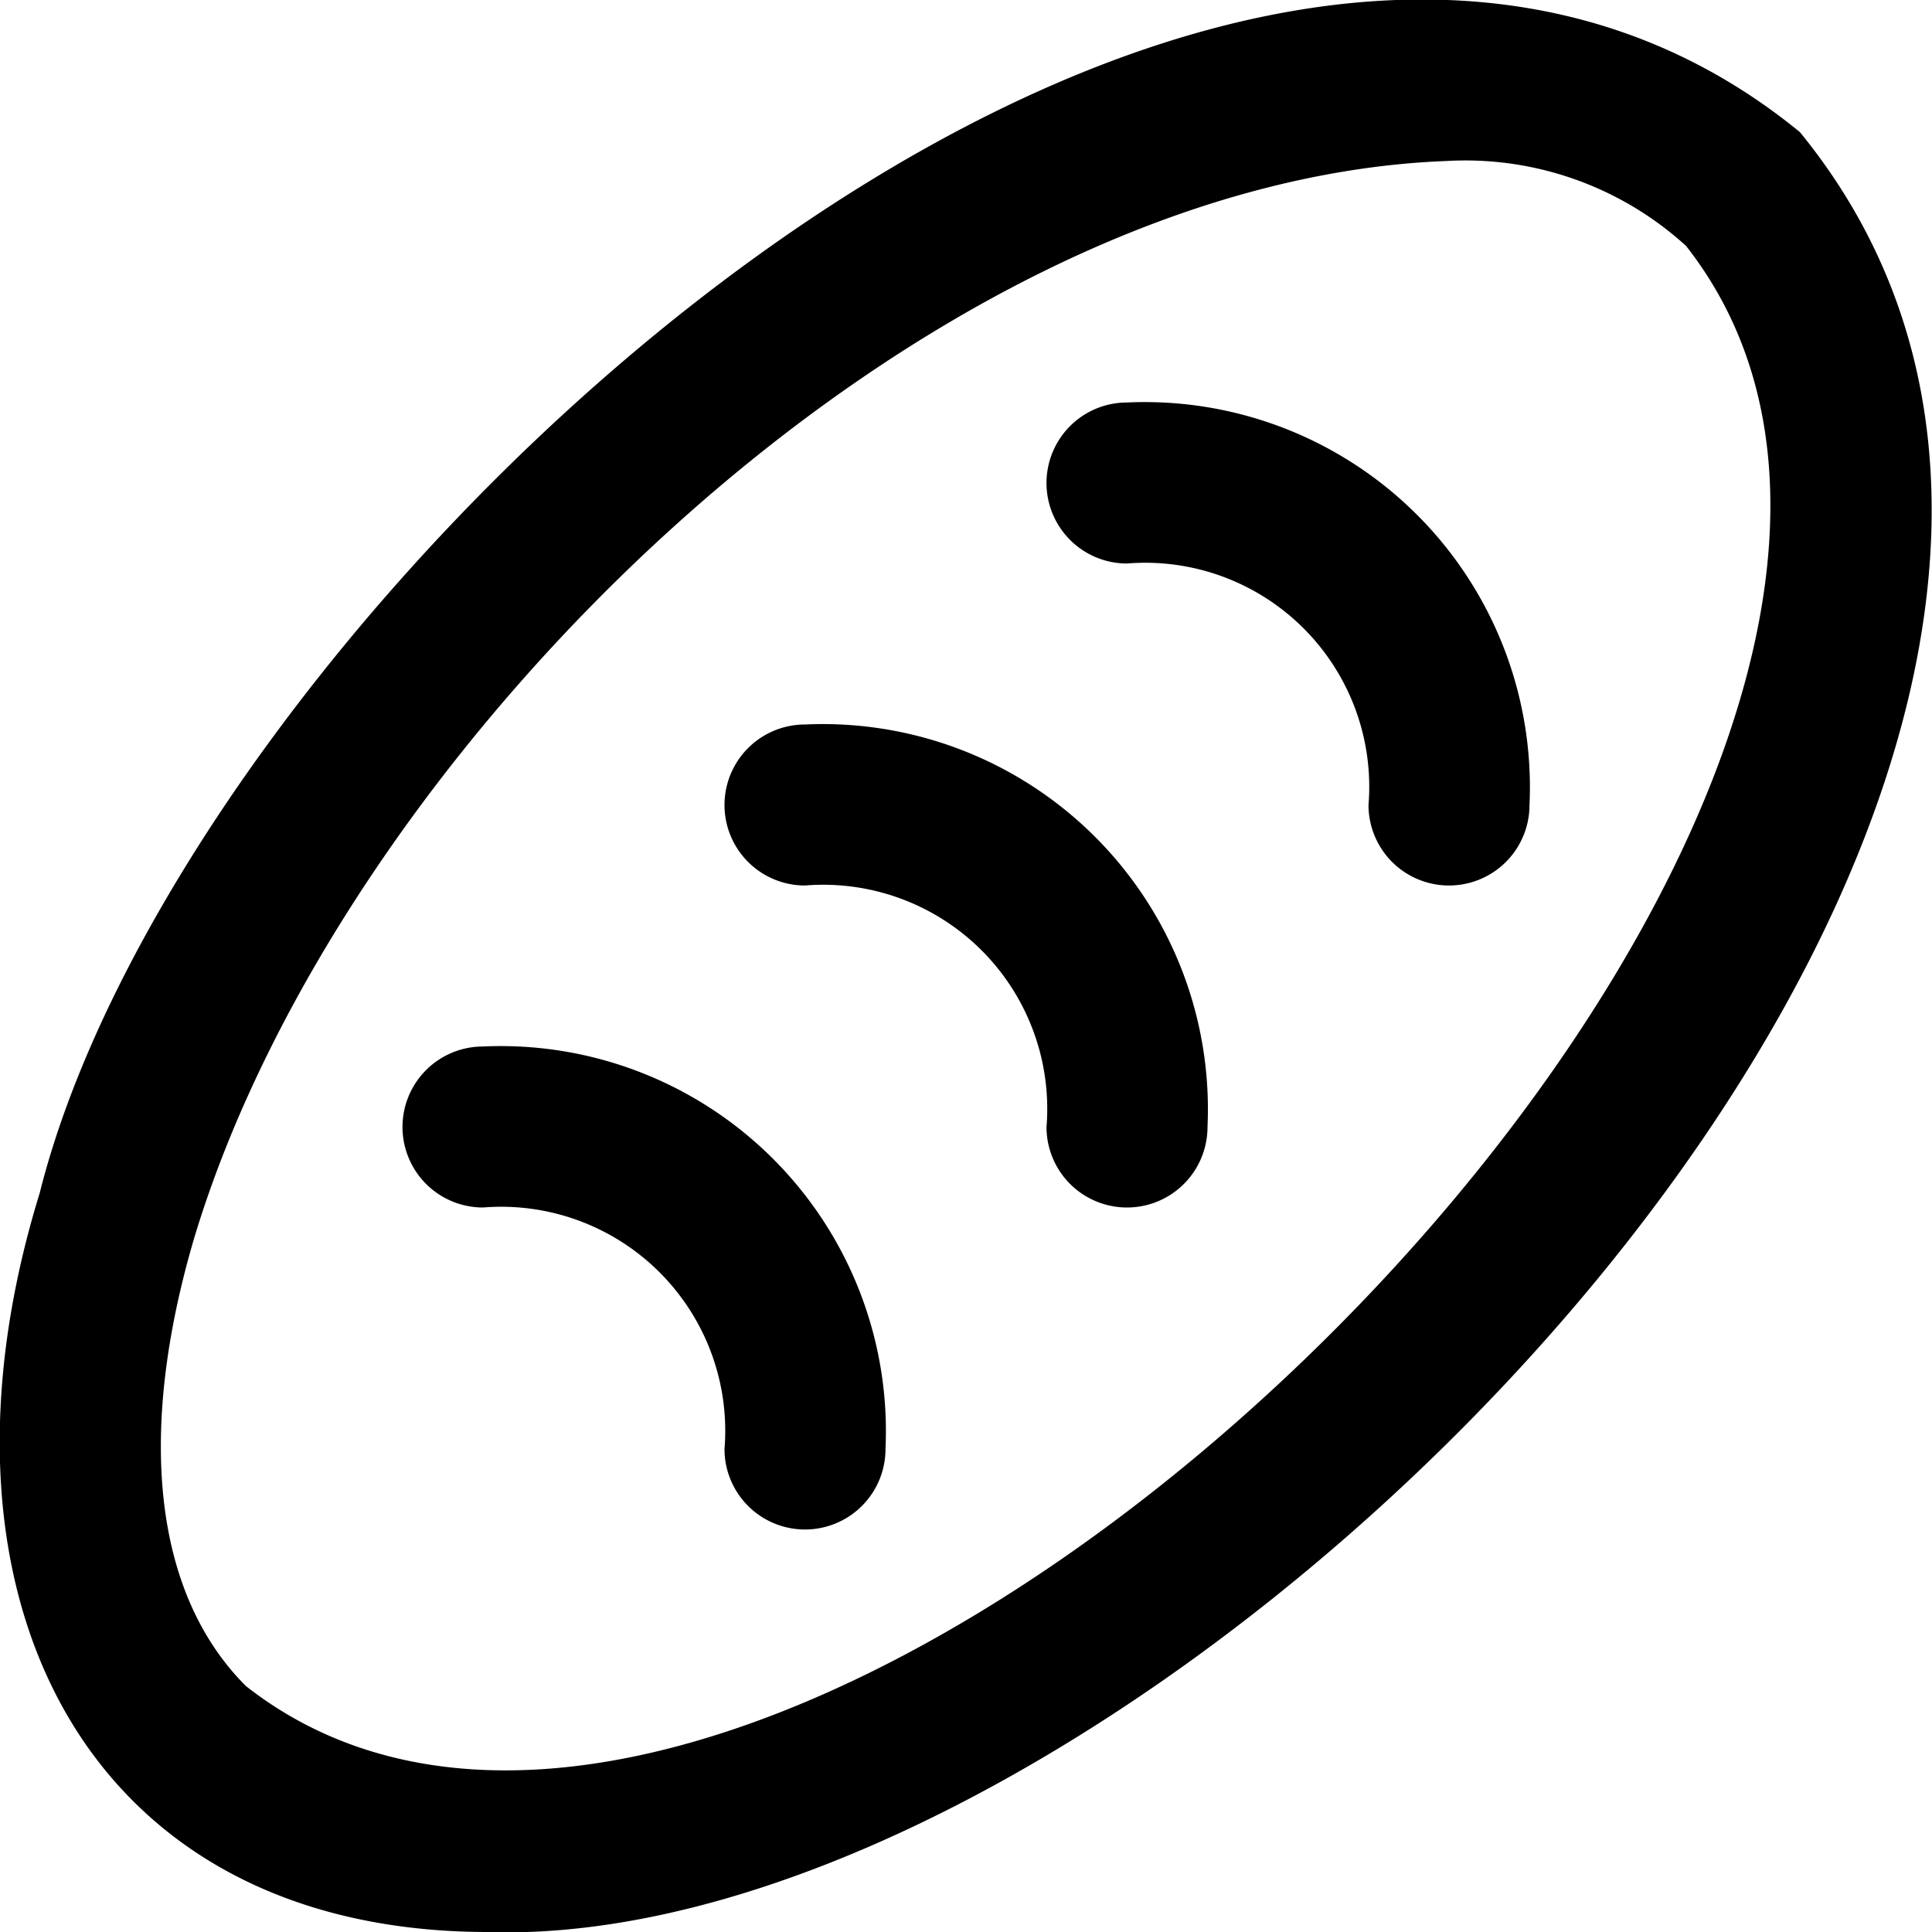 <?xml version="1.0" encoding="UTF-8"?>
<svg xmlns="http://www.w3.org/2000/svg" id="Layer_1" data-name="Layer 1" viewBox="0 0 24 24" width="512" height="512"><path d="M6.028,24c-4.979-.021-7.075-4.188-5.535-9.179C2.343,7.43,15.015-4.362,22.359,1.641h0C28.834,9.569,14.584,24.3,6.028,24ZM17.969,2C11.4,2.25,4.239,9.3,2.411,15.384c-.721,2.451-.492,4.426.644,5.561,6.8,5.332,23.222-11.089,17.89-17.89h0A4.072,4.072,0,0,0,17.969,2ZM15,14a4.784,4.784,0,0,0-5-5,1,1,0,0,0,0,2,2.783,2.783,0,0,1,3,3A1,1,0,0,0,15,14Zm4-4a4.784,4.784,0,0,0-5-5,1,1,0,0,0,0,2,2.783,2.783,0,0,1,3,3A1,1,0,0,0,19,10Zm-8,8a4.784,4.784,0,0,0-5-5,1,1,0,0,0,0,2,2.783,2.783,0,0,1,3,3A1,1,0,0,0,11,18Z"/></svg>
